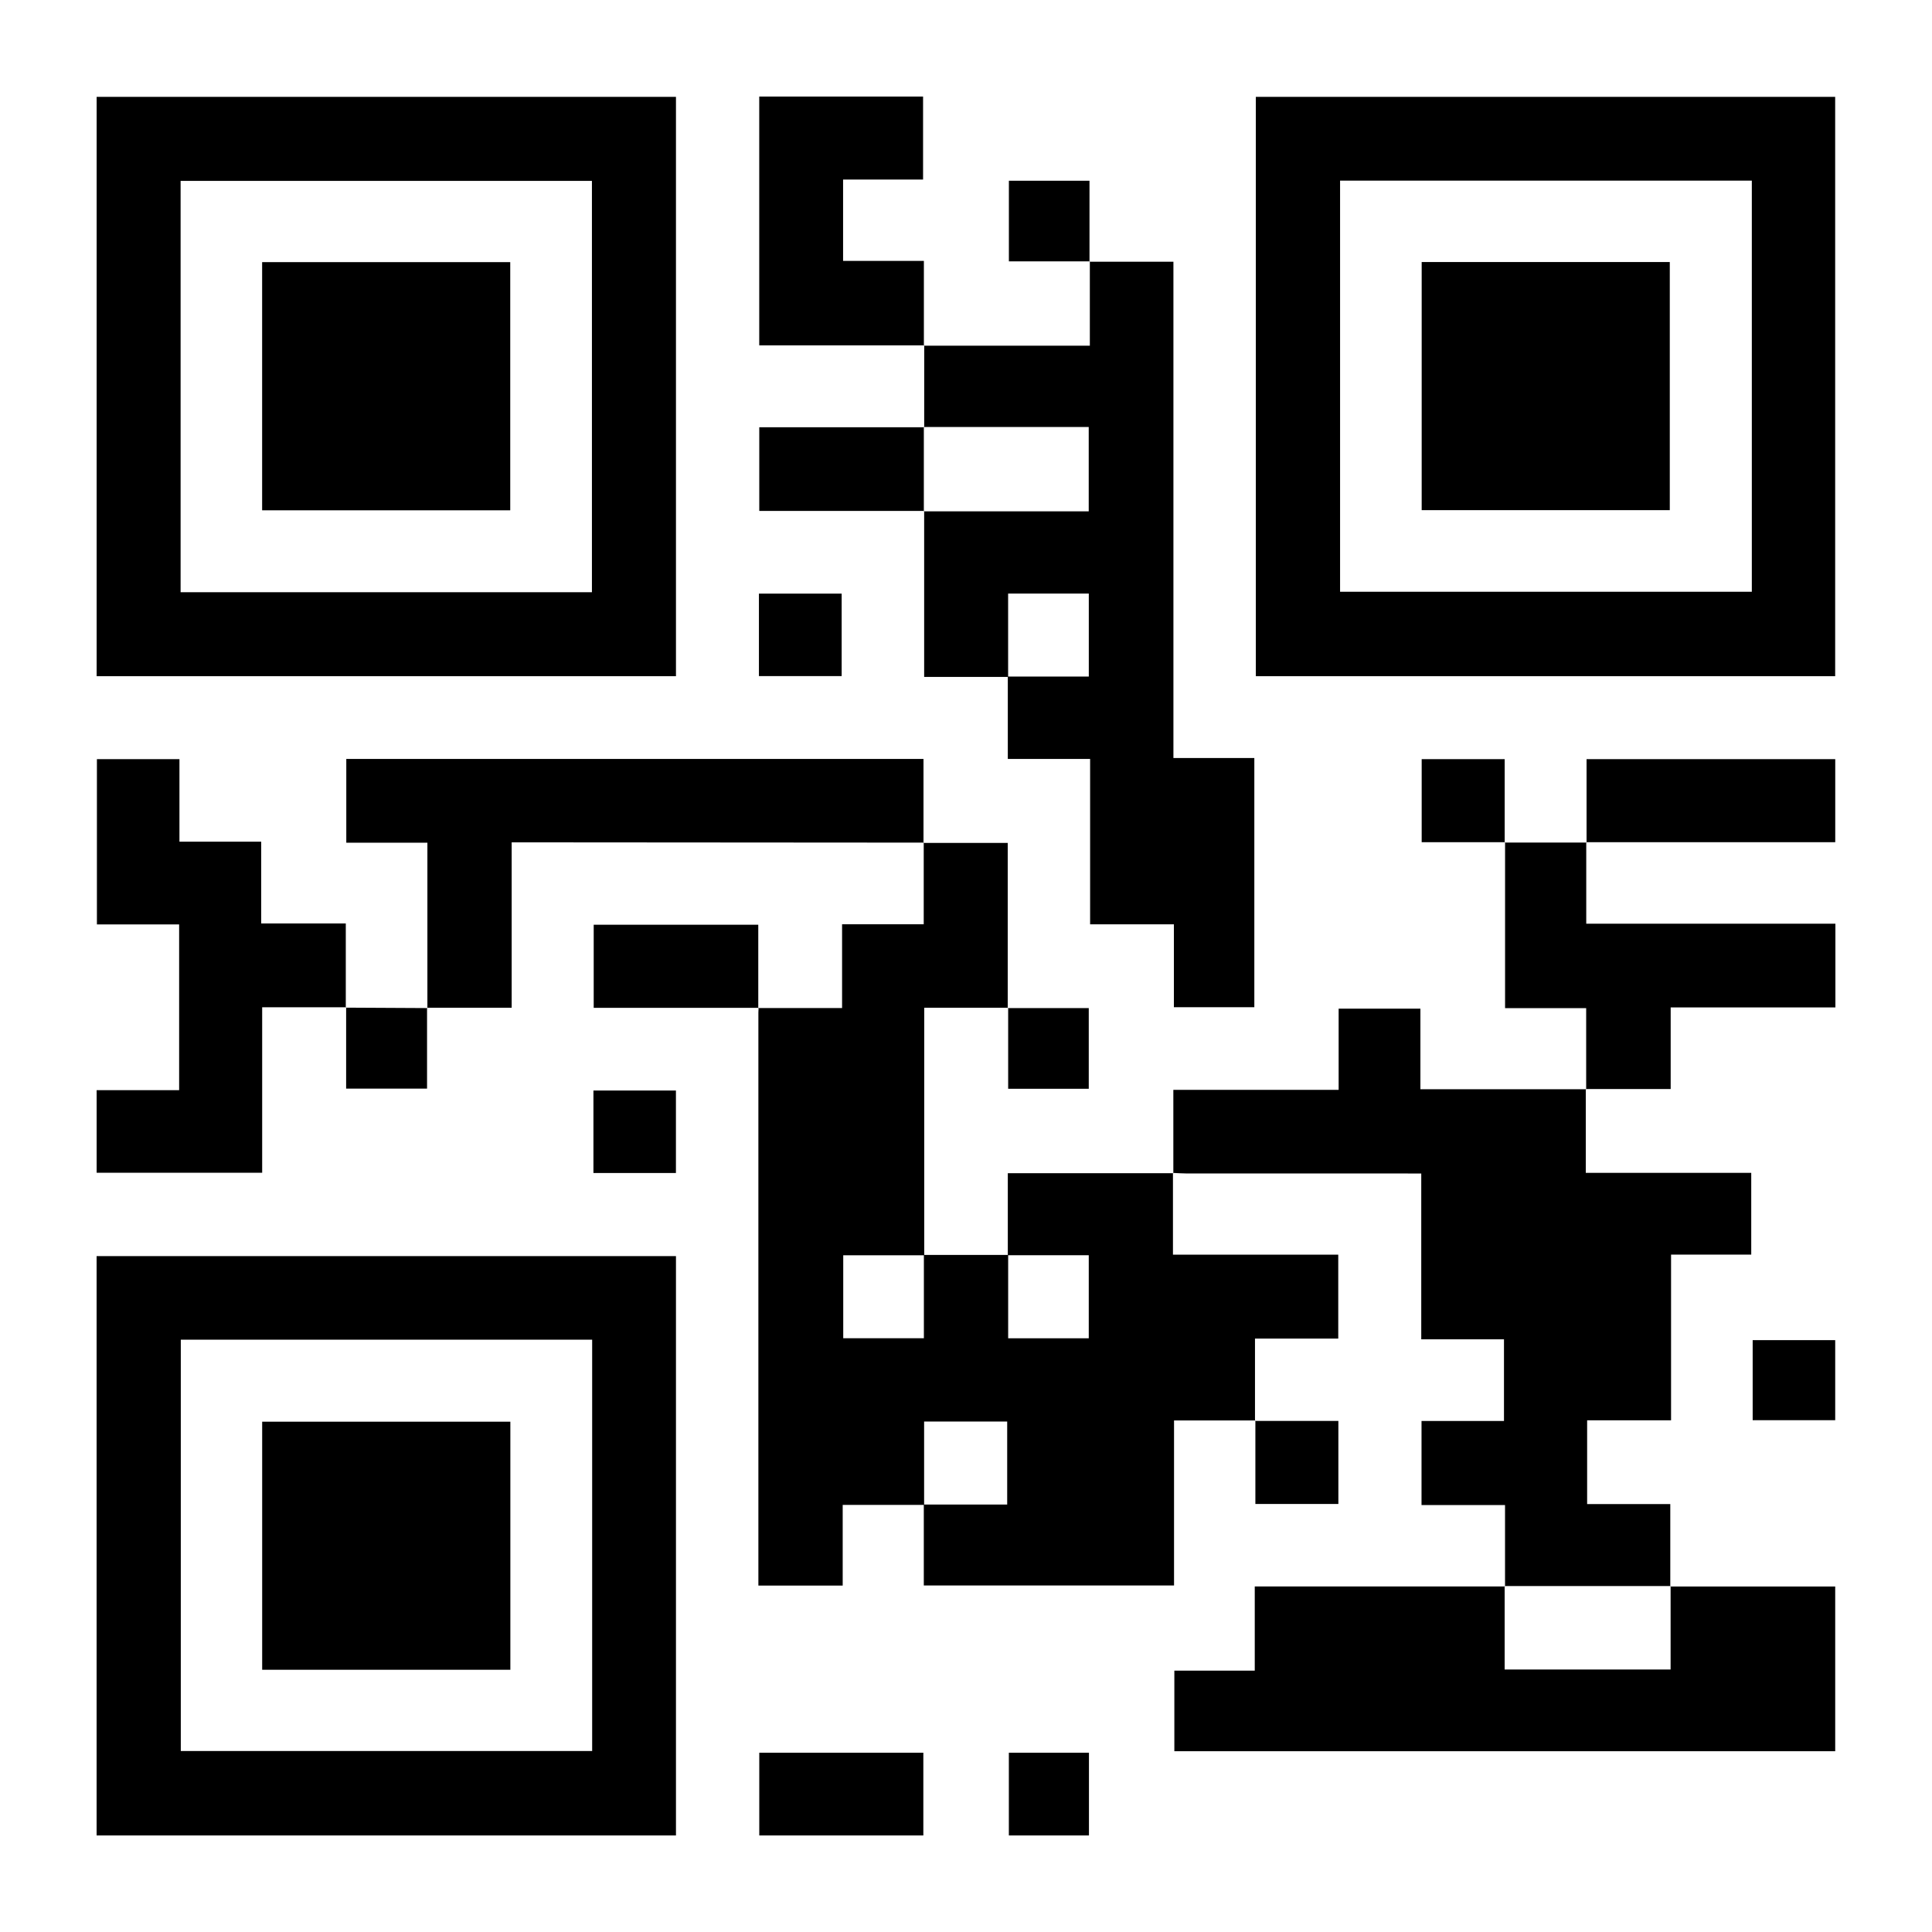 <svg xmlns="http://www.w3.org/2000/svg" viewBox="0 0 500 500">
	<style>
		@media (prefers-color-scheme: dark) {
		.lg_svg_icon { fill: #ffffff }
		}
	</style>
	<path class="lg_svg_icon" d="M260.91,260.8c-7.12,0-14.25,0-21.72,0c0,21.52,0,42.79,0,64.06c-6.98,0-13.96,0-20.96,0c0,7.4,0,14.46,0,21.48
		c7.06,0,13.91,0,20.87,0c0-7.34,0-14.45,0-21.57c7.27,0,14.54,0,21.81,0c0,7.19,0,14.38,0,21.58c7.19,0,14.04,0,20.86,0
		c0-7.27,0-14.33,0-21.5c-7.13,0-14.04,0-20.95,0c0-6.91,0-13.81,0-21.22c14.43,0,28.63,0,42.84,0c0,0-0.1-0.09-0.1-0.09
		c0,6.99,0,13.98,0,21.17c14.5,0,28.52,0,42.78,0c0,7.26,0,14.32,0,21.72c-6.97,0-14.03,0-21.55,0c0,7.31,0,14.29,0,21.27l0.09-0.09
		c-6.91,0-13.82,0-21.04,0c0,14.32,0,28.42,0,42.71c-21.64,0-42.98,0-64.76,0c0-6.98,0-13.97,0-20.95c7.19,0,14.38,0,21.58,0
		c0-7.4,0-14.46,0-21.48c-7.27,0-14.33,0-21.5,0c0,7.34,0,14.45,0,21.57c-6.91,0-13.83,0-21.07,0c0,6.99,0,13.85,0,20.89
		c-7.4,0-14.46,0-21.82,0c0-0.93,0-1.73,0-2.53c0-48.6,0-97.19,0-145.79c0-0.41,0.03-0.83,0.05-1.24l-0.09,0.09
		c7.12,0,14.24,0,21.7,0c0-7.31,0-14.38,0-21.68c7.12,0,13.91,0,21.13,0c0-7.2,0-14.18,0-21.16c0,0-0.09,0.1-0.09,0.1
		c7.19,0,14.38,0,21.83,0c0,14.31,0,28.52,0,42.72L260.91,260.8z"/>
	<path class="lg_svg_icon" d="M174.94,175c-50.07,0-99.92,0-149.93,0c0-49.99,0-99.84,0-149.93c49.87,0,99.79,0,149.93,0
		C174.94,74.91,174.94,124.83,174.94,175z M153.19,153.26c0-35.68,0-71.11,0-106.45c-35.65,0-71.08,0-106.45,0
		c0,35.6,0,70.96,0,106.45C82.27,153.26,117.62,153.26,153.19,153.26z"/>
	<path class="lg_svg_icon" d="M474.94,175c-50.07,0-99.91,0-149.93,0c0-49.98,0-99.83,0-149.93c49.86,0,99.79,0,149.93,0
		C474.94,74.9,474.94,124.82,474.94,175z M453.37,46.75c-35.7,0-71.13,0-106.56,0c0,35.62,0,71.05,0,106.4c35.65,0,71.08,0,106.56,0
		C453.37,117.62,453.37,82.34,453.37,46.75z"/>
	<path class="lg_svg_icon" d="M174.94,475.01c-50.08,0-99.93,0-149.94,0c0-49.99,0-99.84,0-149.93c49.88,0,99.8,0,149.94,0
		C174.94,374.92,174.94,424.84,174.94,475.01z M46.79,346.71c0,35.67,0,71.09,0,106.45c35.65,0,71.07,0,106.46,0
		c0-35.6,0-70.95,0-106.45C117.74,346.71,82.38,346.71,46.79,346.71z"/>
	<path class="lg_svg_icon" d="M389.5,410.59c0-6.91,0-13.83,0-21.08c-7.29,0-14.37,0-21.61,0c0-7.4,0-14.47,0-21.76c7.12,0,14.12,0,21.34,0
		c0-7.08,0-13.94,0-21.14c-7.06,0-14.13,0-21.41,0c0-14.36,0-28.39,0-42.91c-1.29,0-2.38,0-3.46,0c-19.13,0-38.26,0-57.39-0.01
		c-1.13,0-2.27-0.09-3.41-0.14c0,0,0.1,0.09,0.1,0.08c0-7.12,0-14.23,0-21.57c14.38,0,28.41,0,42.78,0c0-7.08,0-13.95,0-21.02
		c7.2,0,14.06,0,21.16,0c0,6.84,0,13.63,0,20.85c14.45,0,28.67,0,42.9,0c0,0-0.1-0.09-0.1-0.09c0,7.13,0,14.26,0,21.73
		c14.39,0,28.5,0,42.82,0c0,7.2,0,14.06,0,21.16c-6.83,0-13.62,0-20.75,0c0,14.33,0,28.45,0,42.89c-7.4,0-14.48,0-21.72,0
		c0,7.33,0,14.33,0,21.67c7,0,14.08,0,21.52,0c0,7.33,0,14.32,0,21.31l0.09-0.09c-14.32,0-28.63,0-42.95,0L389.5,410.59z"/>
	<path class="lg_svg_icon" d="M239.18,110.58c0-7.07,0-14.13,0.01-21.2l-0.09,0.09c14.16,0,28.32,0,42.95,0c0-7.43,0-14.63,0-21.83l-0.09,0.09
		c7.13,0,14.25,0,21.72,0c0,42.84,0,85.52,0,128.44c7.13,0,13.92,0,20.94,0c0,21.59,0,42.95,0,64.5c-6.85,0-13.72,0-20.82,0
		c0-7.1,0-14.1,0-21.45c-7.3,0-14.38,0-21.68,0c0-14.38,0-28.42,0-42.8c-7.09,0-13.96,0-21.3,0c0-7.33,0-14.32,0-21.32
		c6.98,0,13.96,0,20.96,0c0-7.4,0-14.46,0-21.48c-7.06,0-13.91,0-20.88,0c0,7.34,0,14.45,0,21.57c-7.12,0-14.25,0-21.73,0
		c0-14.48,0-28.72,0-42.95l-0.09,0.09c14.23,0,28.45,0,42.68,0c0-7.49,0-14.56,0-21.83c-14.37,0-28.53,0-42.68,0L239.18,110.58z"/>
	<path class="lg_svg_icon" d="M432.26,410.59c14.16,0,28.32,0,42.69,0c0,14.24,0,28.34,0,42.63c-56.96,0-113.9,0-171.03,0c0-6.91,0-13.77,0-20.86
		c6.9,0,13.69,0,20.81,0c0-7.29,0-14.36,0-21.78c21.81,0,43.29,0,64.76,0l-0.09-0.09c0,7.19,0,14.39,0,21.57
		c14.54,0,28.63,0,42.95,0c0-7.33,0-14.45,0-21.57L432.26,410.59z"/>
	<path class="lg_svg_icon" d="M110.61,260.89c0-14.16,0-28.31,0-42.8c-7.09,0-13.95,0-20.99,0c0-7.4,0-14.47,0-21.68c49.82,0,99.51,0,149.38,0
		c0,7.35,0,14.55,0,21.76c0,0,0.09-0.1,0.08-0.1c-33.39-0.02-66.78-0.05-100.17-0.07c-2.06,0-4.11,0-6.49,0c0,14.26,0,28.36,0,42.8
		c-7.51,0-14.7,0-21.9,0L110.61,260.89z"/>
	<path class="lg_svg_icon" d="M89.58,260.68c-7.13,0-14.26,0-21.73,0c0,14.39,0,28.5,0,42.82c-14.44,0-28.55,0-42.84,0c0-7.03,0-14.03,0-21.37
		c6.99,0,14.06,0,21.35,0c0-14.45,0-28.55,0-42.89c-7.03,0-14.03,0-21.28,0c0-14.33,0-28.44,0-42.77c6.99,0,14.06,0,21.36,0
		c0,7.02,0,14.02,0,21.36c7.08,0,13.95,0,21.16,0c0,7.2,0,14.07,0,21.16c7.33,0,14.33,0,21.89,0c0,7.41,0,14.6,0,21.79
		C89.49,260.78,89.58,260.68,89.58,260.68z"/>
	<path class="lg_svg_icon" d="M410.52,217.96c0,6.92,0,13.84,0,21.09c21.61,0,42.96,0,64.48,0c0,7.33,0,14.33,0,21.67c-14.07,0-28.18,0-42.63,0
		c0,7.2,0,14.07,0,21.12c-7.55,0-14.76,0-21.97,0c0,0,0.1,0.09,0.1,0.08c0-6.9,0-13.79,0-21.01c-7,0-13.86,0-20.99,0
		c0-14.53,0-28.74,0-42.95l-0.09,0.09c7.06,0,14.13,0,21.19,0L410.52,217.96z"/>
	<path class="lg_svg_icon" d="M239.19,89.38c-14.16,0-28.33,0-42.7,0c0-21.5,0-42.86,0-64.39c14.08,0,28.11,0,42.4,0c0,7,0,14.07,0,21.48
		c-6.79,0-13.66,0-20.7,0c0,7.13,0,13.92,0,21.05c6.8,0,13.67,0,20.91,0c0,7.54,0,14.74,0,21.94
		C239.1,89.47,239.19,89.38,239.19,89.38z"/>
	<path class="lg_svg_icon" d="M410.6,218.05c0-7.12,0-14.24,0-21.58c21.47,0,42.81,0,64.36,0c0,7.04,0,14.1,0,21.49c-21.51,0-42.98,0-64.44,0
		C410.52,217.96,410.6,218.05,410.6,218.05z"/>
	<path class="lg_svg_icon" d="M196.33,260.82c-14.15,0-28.3,0-42.68,0c0-7.16,0-14.22,0-21.5c14.05,0,28.14,0,42.59,0c0,7.2,0,14.39,0,21.58
		C196.24,260.9,196.33,260.82,196.33,260.82z"/>
	<path class="lg_svg_icon" d="M239.18,132.23c-14.15,0-28.31,0-42.68,0c0-7.18,0-14.25,0-21.66c14.23,0,28.46,0,42.68,0c0,0-0.09-0.09-0.09-0.09
		c0,7.28,0,14.55,0,21.83L239.18,132.23z"/>
	<path class="lg_svg_icon" d="M238.96,475.01c-14.18,0-28.21,0-42.46,0c0-7.08,0-14.14,0-21.41c14.09,0,28.19,0,42.46,0
		C238.96,460.66,238.96,467.65,238.96,475.01z"/>
	<path class="lg_svg_icon" d="M174.93,303.57c-7.21,0-14.2,0-21.35,0c0-7.12,0-14.11,0-21.35c7,0,14.07,0,21.35,0
		C174.93,289.19,174.93,296.26,174.93,303.57z"/>
	<path class="lg_svg_icon" d="M389.5,217.96c-7.11,0-14.23,0-21.57,0c0-7.17,0-14.23,0-21.5c7.02,0,14.08,0,21.48,0c0,7.21,0,14.4,0,21.58
		C389.41,218.04,389.5,217.96,389.5,217.96z"/>
	<path class="lg_svg_icon" d="M196.41,174.97c0-7.15,0-14.14,0-21.35c7.08,0,14.15,0,21.41,0c0,7.06,0,14.12,0,21.35
		C210.75,174.97,203.76,174.97,196.41,174.97z"/>
	<path class="lg_svg_icon" d="M324.8,367.73c7.11,0,14.23,0,21.57,0c0,7.17,0,14.23,0,21.5c-7.02,0-14.08,0-21.48,0c0-7.21,0-14.4,0-21.58
		C324.88,367.64,324.8,367.73,324.8,367.73z"/>
	<path class="lg_svg_icon" d="M474.95,367.55c-7.22,0-14.21,0-21.36,0c0-6.92,0-13.7,0-20.73c7.01,0,14.08,0,21.36,0
		C474.95,353.59,474.95,360.45,474.95,367.55z"/>
	<path class="lg_svg_icon" d="M281.82,475.01c-6.94,0-13.73,0-20.73,0c0-7.08,0-14.15,0-21.41c6.85,0,13.71,0,20.73,0
		C281.82,460.66,281.82,467.65,281.82,475.01z"/>
	<path class="lg_svg_icon" d="M260.82,260.89c6.91,0,13.81,0,20.95,0c0,6.96,0,13.81,0,20.88c-6.81,0-13.67,0-20.86,0c0-7,0-13.98,0-20.96
		C260.91,260.8,260.82,260.89,260.82,260.89z"/>
	<path class="lg_svg_icon" d="M110.52,260.8c0,6.9,0,13.79,0,20.93c-6.92,0-13.76,0-20.94,0c0-6.94,0-13.99,0-21.05c0,0-0.09,0.1-0.08,0.1
		c7.04,0.03,14.08,0.07,21.11,0.11C110.61,260.89,110.52,260.8,110.52,260.8z"/>
	<path class="lg_svg_icon" d="M282.05,67.64c-6.91,0-13.81,0-20.95,0c0-6.96,0-13.81,0-20.87c6.81,0,13.66,0,20.86,0c0,7,0,13.98,0,20.96
		C281.96,67.73,282.05,67.64,282.05,67.64z"/>
	<path class="lg_svg_icon" d="M67.84,132.06c0-21.51,0-42.79,0-64.22c21.42,0,42.69,0,64.21,0c0,21.31,0,42.66,0,64.22
		C110.77,132.06,89.42,132.06,67.84,132.06z"/>
	<path class="lg_svg_icon" d="M367.93,67.81c21.49,0,42.77,0,64.21,0c0,21.41,0,42.69,0,64.21c-21.29,0-42.64,0-64.21,0
		C367.93,110.77,367.93,89.42,367.93,67.81z"/>
	<path class="lg_svg_icon" d="M132.08,432.14c-21.52,0-42.79,0-64.23,0c0-21.42,0-42.7,0-64.21c21.32,0,42.66,0,64.23,0
		C132.08,389.22,132.08,410.57,132.08,432.14z"/>
</svg>
